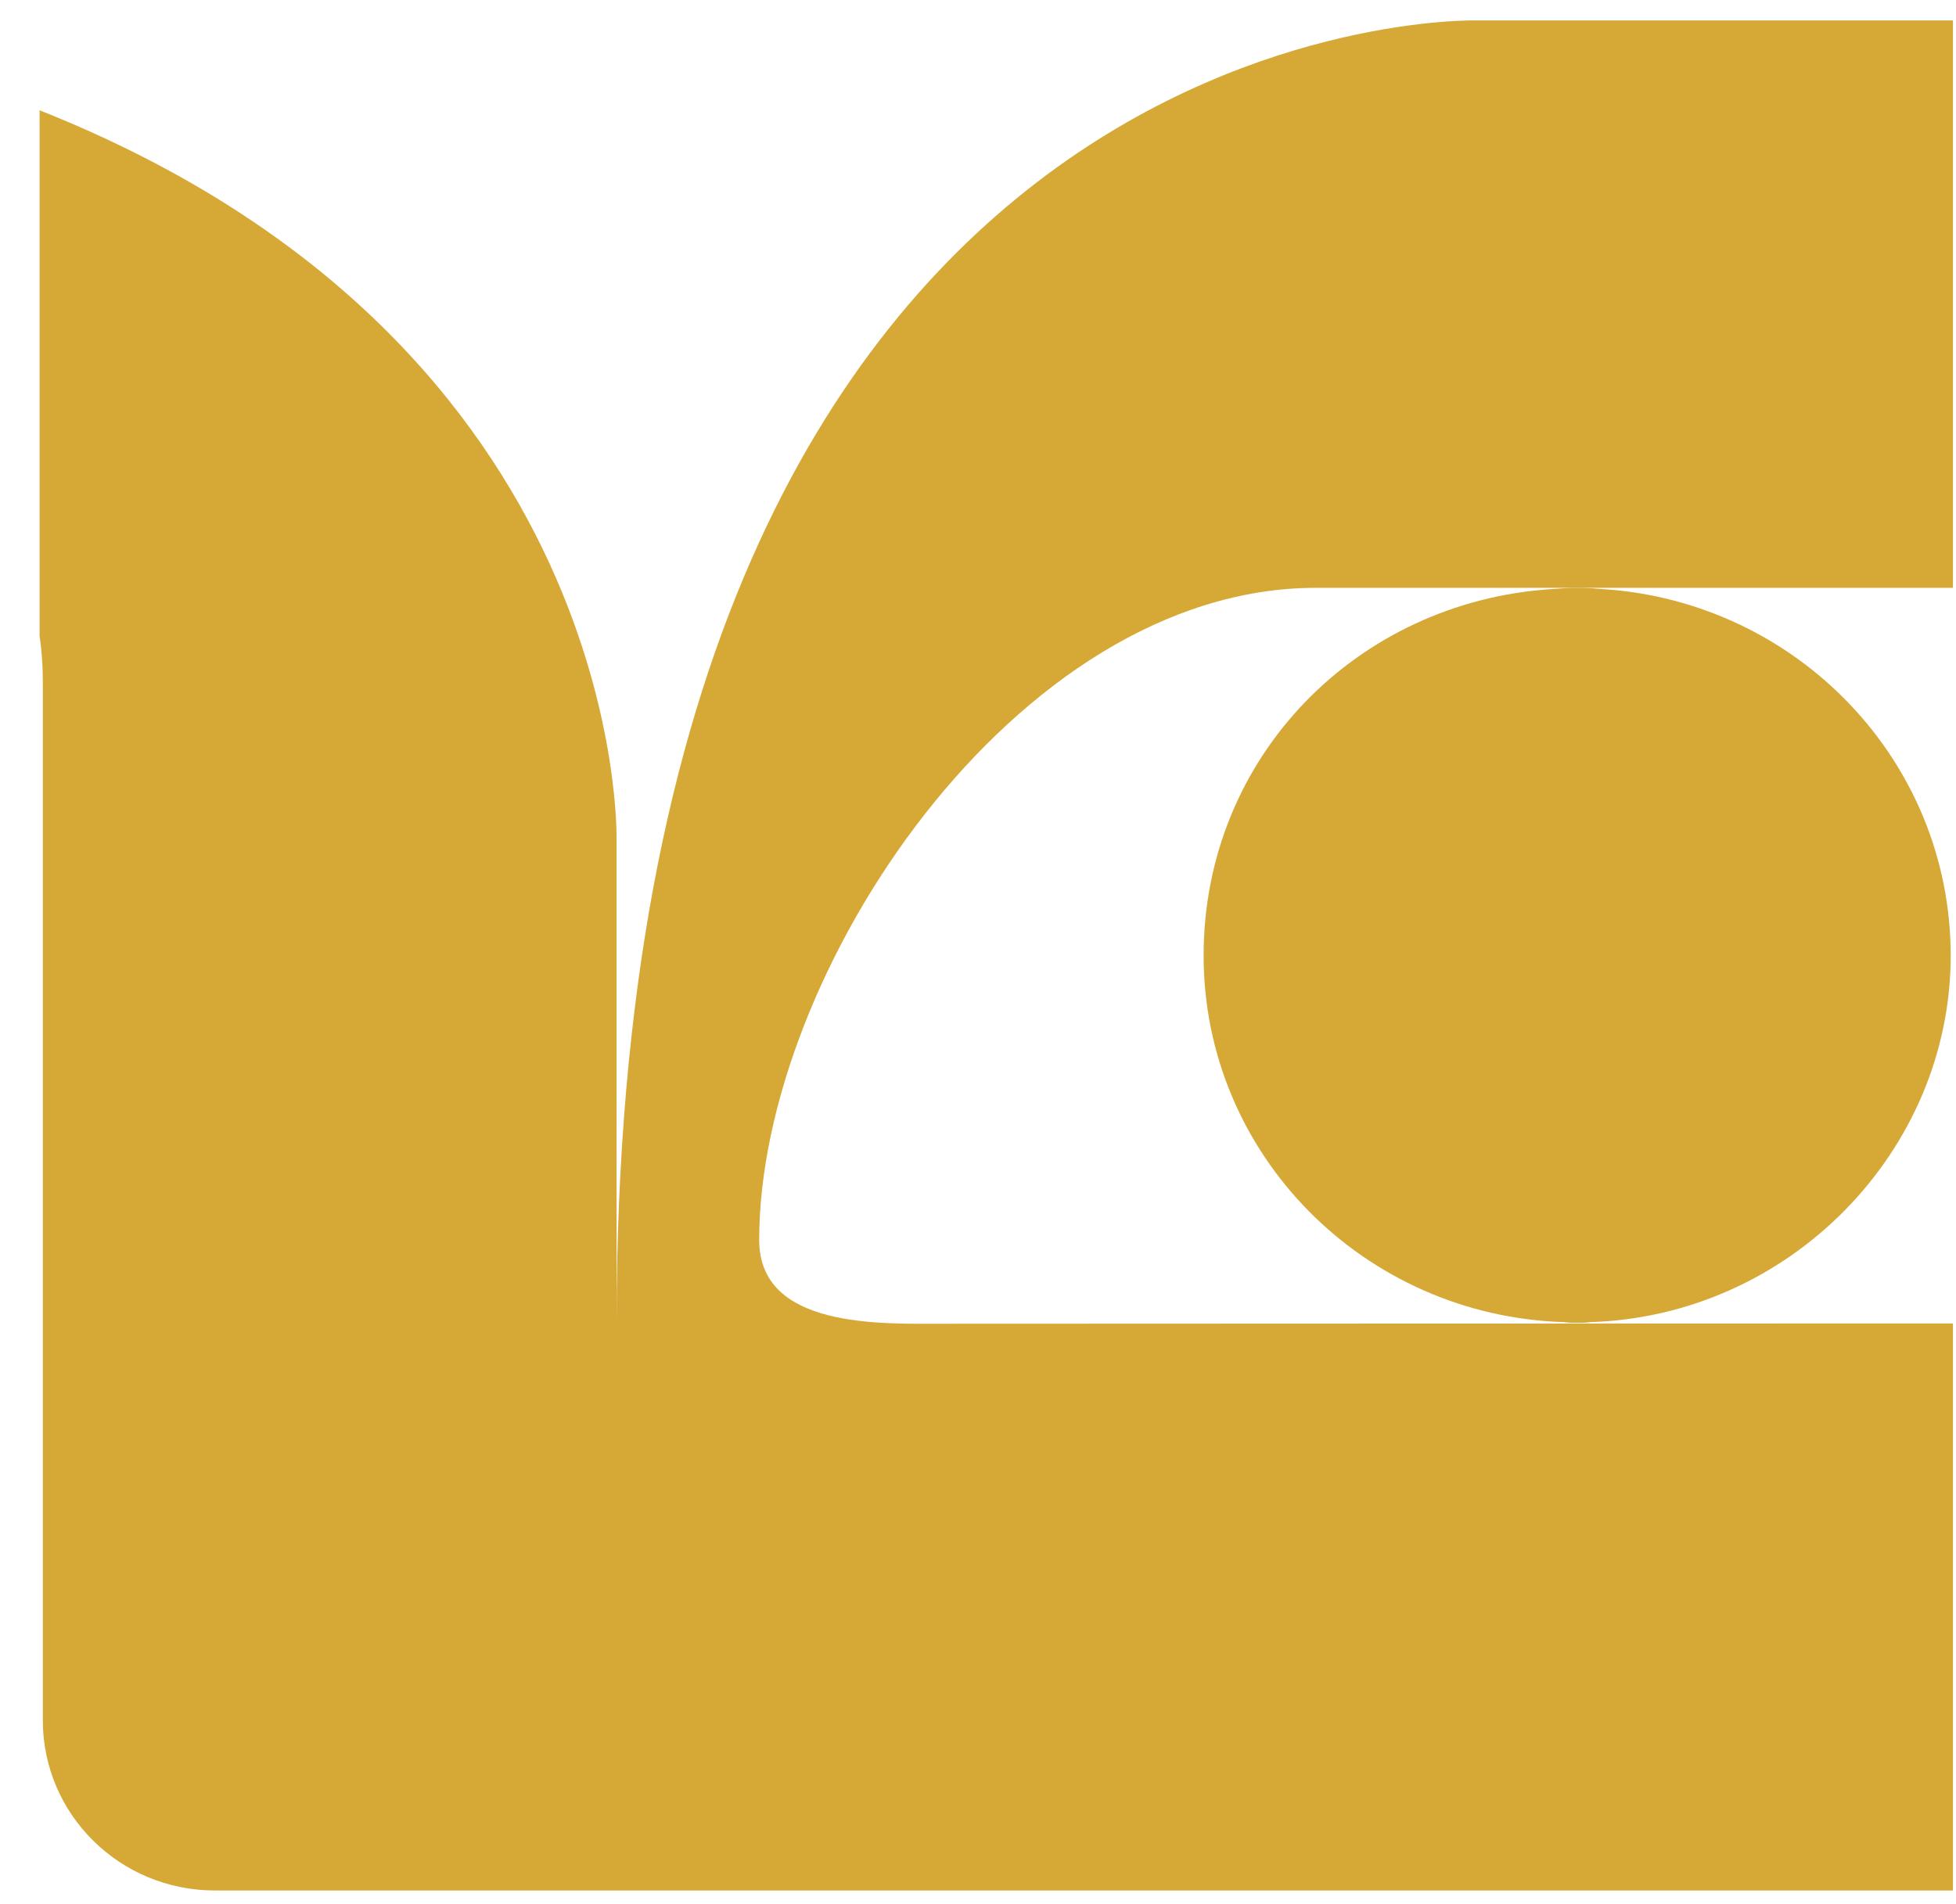 <svg width="38" height="37" viewBox="0 0 38 37" fill="none" xmlns="http://www.w3.org/2000/svg">
    <path d="M14.749 24.094C14.749 25.821 17.112 25.722 18.343 25.722C20.675 25.722 30.093 25.716 37.941 25.716V36.734H4.174C2.327 36.734 0.832 35.255 0.832 33.428V13.243C0.832 12.944 0.813 12.652 0.769 12.36V2.143C12.23 6.692 11.978 16.325 11.978 16.325V25.703C11.978 -0.026 28.68 0.397 28.68 0.397H37.941V11.422H25.563C19.732 11.422 14.749 18.917 14.749 24.094Z" fill="#D6A836"/>
    <path d="M30.646 11.422C30.809 11.422 30.979 11.434 31.143 11.447C34.913 11.695 37.897 14.784 37.897 18.569C37.897 22.354 34.781 25.573 30.885 25.691C30.809 25.703 30.722 25.703 30.64 25.703C30.558 25.703 30.477 25.703 30.395 25.691C26.493 25.573 23.383 22.428 23.383 18.569C23.383 14.71 26.361 11.695 30.137 11.447C30.301 11.434 30.47 11.422 30.634 11.422H30.646Z" fill="#D6A836"/>
</svg>
